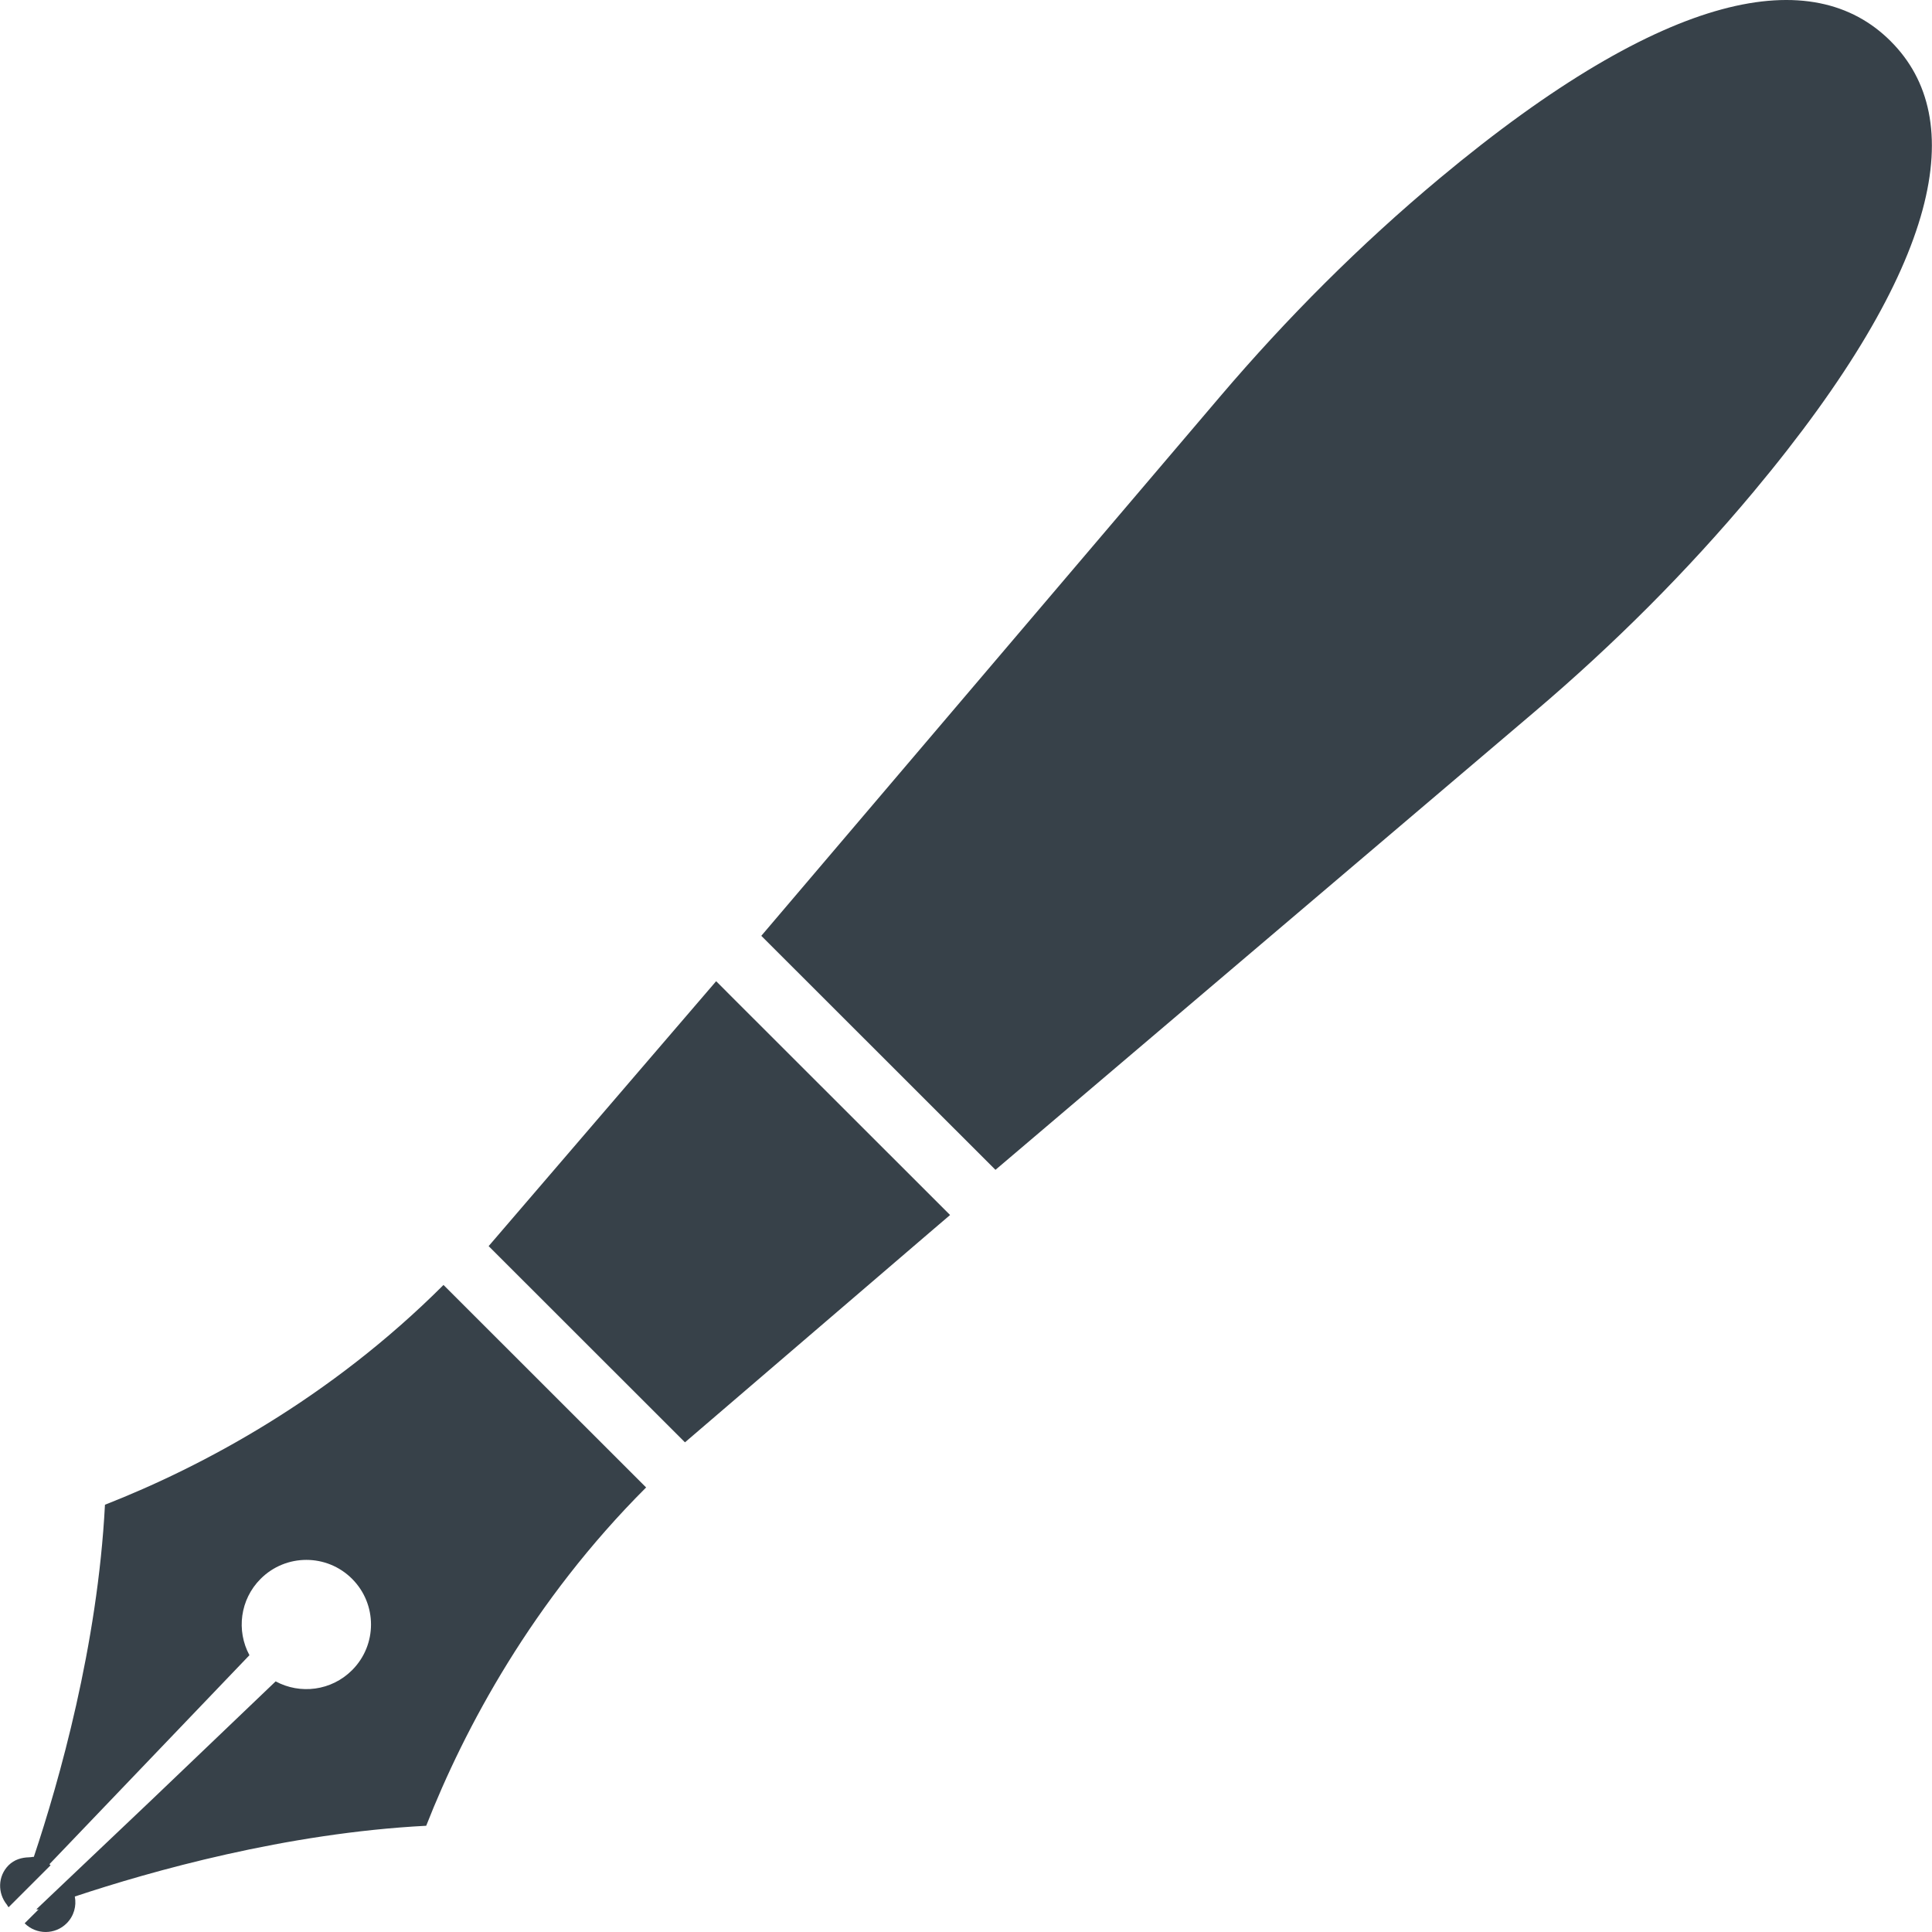 <?xml version="1.0" encoding="utf-8"?>
<!-- Generator: Adobe Illustrator 18.0.0, SVG Export Plug-In . SVG Version: 6.00 Build 0)  -->
<!DOCTYPE svg PUBLIC "-//W3C//DTD SVG 1.1//EN" "http://www.w3.org/Graphics/SVG/1.1/DTD/svg11.dtd">
<svg version="1.1" id="_x31_0" xmlns="http://www.w3.org/2000/svg" xmlns:xlink="http://www.w3.org/1999/xlink" x="0px" y="0px"
	 viewBox="0 0 512 512" style="enable-background:new 0 0 512 512;" xml:space="preserve">
<style type="text/css">
	.st0{fill:#374149;}
</style>
<g>
	<path class="st0" d="M117.694,340.69l-0.05-0.05c-0.035-0.039-0.074-0.074-0.11-0.114c-30.125,30.102-63.851,48.102-89.718,58.246
		c-1.938,37.316-12.126,73.199-18.852,93.328c-0.347-0.047-0.691,0.09-1.039,0.09c-0.031,0-0.062-0.008-0.094-0.008
		c-0.039,0-0.078,0.024-0.121,0.024c-1.965,0.035-3.93,0.609-5.434,2.109c-2.887,2.887-2.954,7.402-0.418,10.493
		c0.118,0.164,0.18,0.367,0.309,0.519l0.02-0.023c0.038,0.042,0.05,0.098,0.09,0.137l11.133-11.126
		c-0.102-0.098-0.203-0.187-0.313-0.281l53.008-55.39c-3.508-6.493-2.516-14.758,2.969-20.242c6.695-6.688,17.539-6.688,24.226,0
		c6.695,6.691,6.695,17.531,0,24.214c-5.484,5.489-13.758,6.473-20.25,2.965l-32.958,31.5L9.643,505.979l0.203,0.008l-0.149,0.141
		c0.118-0.043,0.242-0.086,0.367-0.133l0.168,0.008l-3.699,3.691c3.078,3.074,8.062,3.074,11.133,0
		c1.93-1.926,2.649-4.606,2.156-7.094c20.196-6.719,55.946-16.825,93.126-18.754c10.148-25.851,28.156-59.554,58.281-89.656
		c-13.102-13.086-26.851-26.832-26.851-26.832S130.745,353.729,117.694,340.69z"/>
	<polygon class="st0" points="194.225,264.476 189.901,260.14 189.893,260.148 189.783,260.034 129.495,330.233 181.526,382.233 
		246.795,326.253 251.659,322.097 251.651,322.089 251.776,321.983 	"/>
	<path class="st0" d="M501.08,10.953c-0.008-0.012-0.023-0.024-0.031-0.031c-0.015-0.012-0.023-0.024-0.031-0.035
		c-20.469-20.454-58.984-14.102-119.515,36.39c-21.055,17.562-40.461,37.004-58.226,57.882L201.752,248.003l31.031,31.008
		l31.024,31.007l142.937-121.445c20.891-17.754,40.344-37.149,57.922-58.188C515.19,69.893,521.541,31.401,501.08,10.953z"/>
</g>
</svg>

